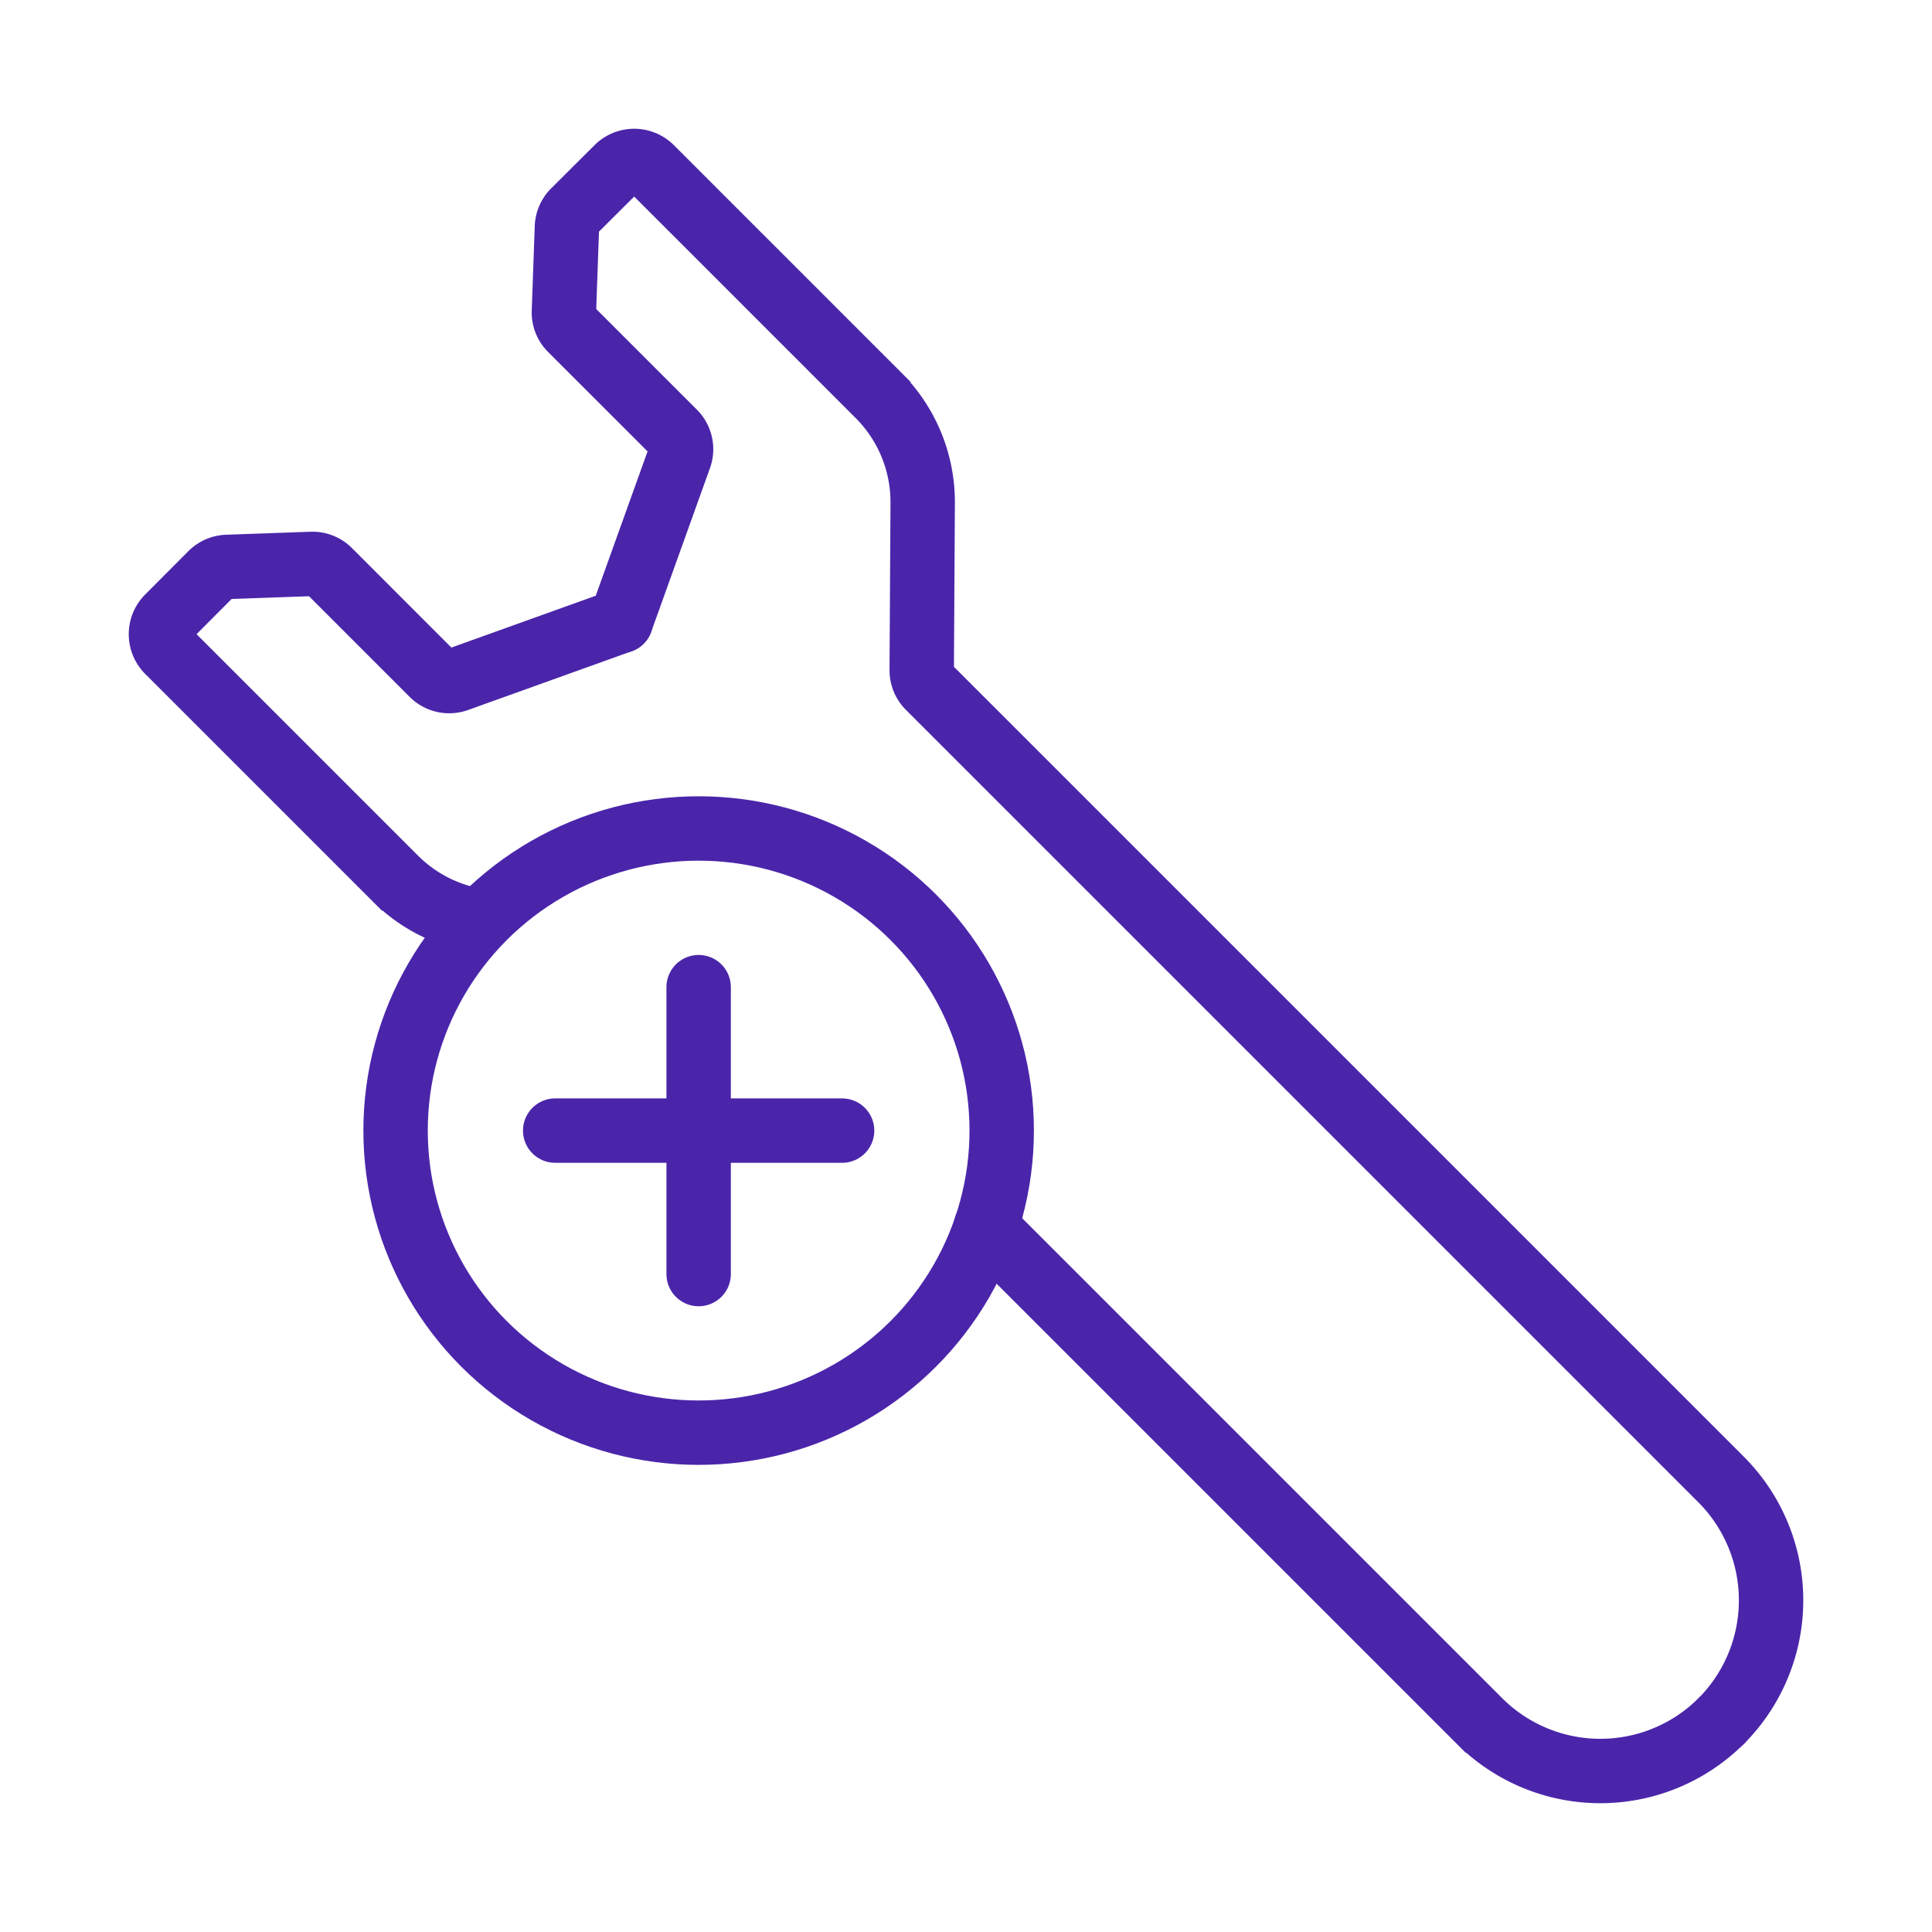 <svg xmlns="http://www.w3.org/2000/svg" id="AddService" width="60" height="60" viewBox="0 0 60 60"><rect id="Ret&#xE2;ngulo_2569" data-name="Ret&#xE2;ngulo 2569" width="60" height="60" fill="none"></rect><g id="Grupo_2480" data-name="Grupo 2480"><g id="Grupo_2477" data-name="Grupo 2477"><g id="Grupo_2475" data-name="Grupo 2475"><path id="Caminho_9232" data-name="Caminho 9232" d="M30.611,38.113l2.825,2.824,12.5,12.5a5.313,5.313,0,0,0,7.515.013h0" fill="none" stroke="#4a25aa" stroke-linecap="round" stroke-miterlimit="10" stroke-width="2"></path><path id="Caminho_9233" data-name="Caminho 9233" d="M19.283,19.283,14.2,21.108a.738.738,0,0,1-.771-.173l-3.208-3.209a.729.729,0,0,0-.54-.213l-2.624.093a.745.745,0,0,0-.5.218L5.216,19.17a.744.744,0,0,0,0,1.051l7.058,7.058a4.7,4.7,0,0,0,1.971,1.178" fill="none" stroke="#4a25aa" stroke-linecap="round" stroke-miterlimit="10" stroke-width="2"></path></g><g id="Grupo_2476" data-name="Grupo 2476"><path id="Caminho_9234" data-name="Caminho 9234" d="M19.283,19.283,21.108,14.2a.738.738,0,0,0-.173-.771l-3.209-3.208a.729.729,0,0,1-.213-.54l.093-2.624a.745.745,0,0,1,.218-.5L19.17,5.216a.744.744,0,0,1,1.051,0l7.058,7.058a4.693,4.693,0,0,1,1.376,3.347l-.03,5.193a.736.736,0,0,0,.214.522l24.6,24.6a5.313,5.313,0,0,1,.013,7.515h0" fill="none" stroke="#4a25aa" stroke-linecap="round" stroke-miterlimit="10" stroke-width="2"></path></g></g><g id="Grupo_2479" data-name="Grupo 2479"><ellipse id="Elipse_139" data-name="Elipse 139" cx="9.412" cy="9.382" rx="9.412" ry="9.382" transform="translate(12.285 25.729)" fill="none" stroke="#4a25aa" stroke-linecap="round" stroke-linejoin="round" stroke-width="2"></ellipse><g id="Grupo_2478" data-name="Grupo 2478"><line id="Linha_162" data-name="Linha 162" x2="8.91" transform="translate(17.242 35.112)" fill="none" stroke="#4a25aa" stroke-linecap="round" stroke-linejoin="round" stroke-width="2"></line><line id="Linha_163" data-name="Linha 163" y2="8.91" transform="translate(21.697 30.657)" fill="none" stroke="#4a25aa" stroke-linecap="round" stroke-linejoin="round" stroke-width="2"></line></g></g></g></svg>